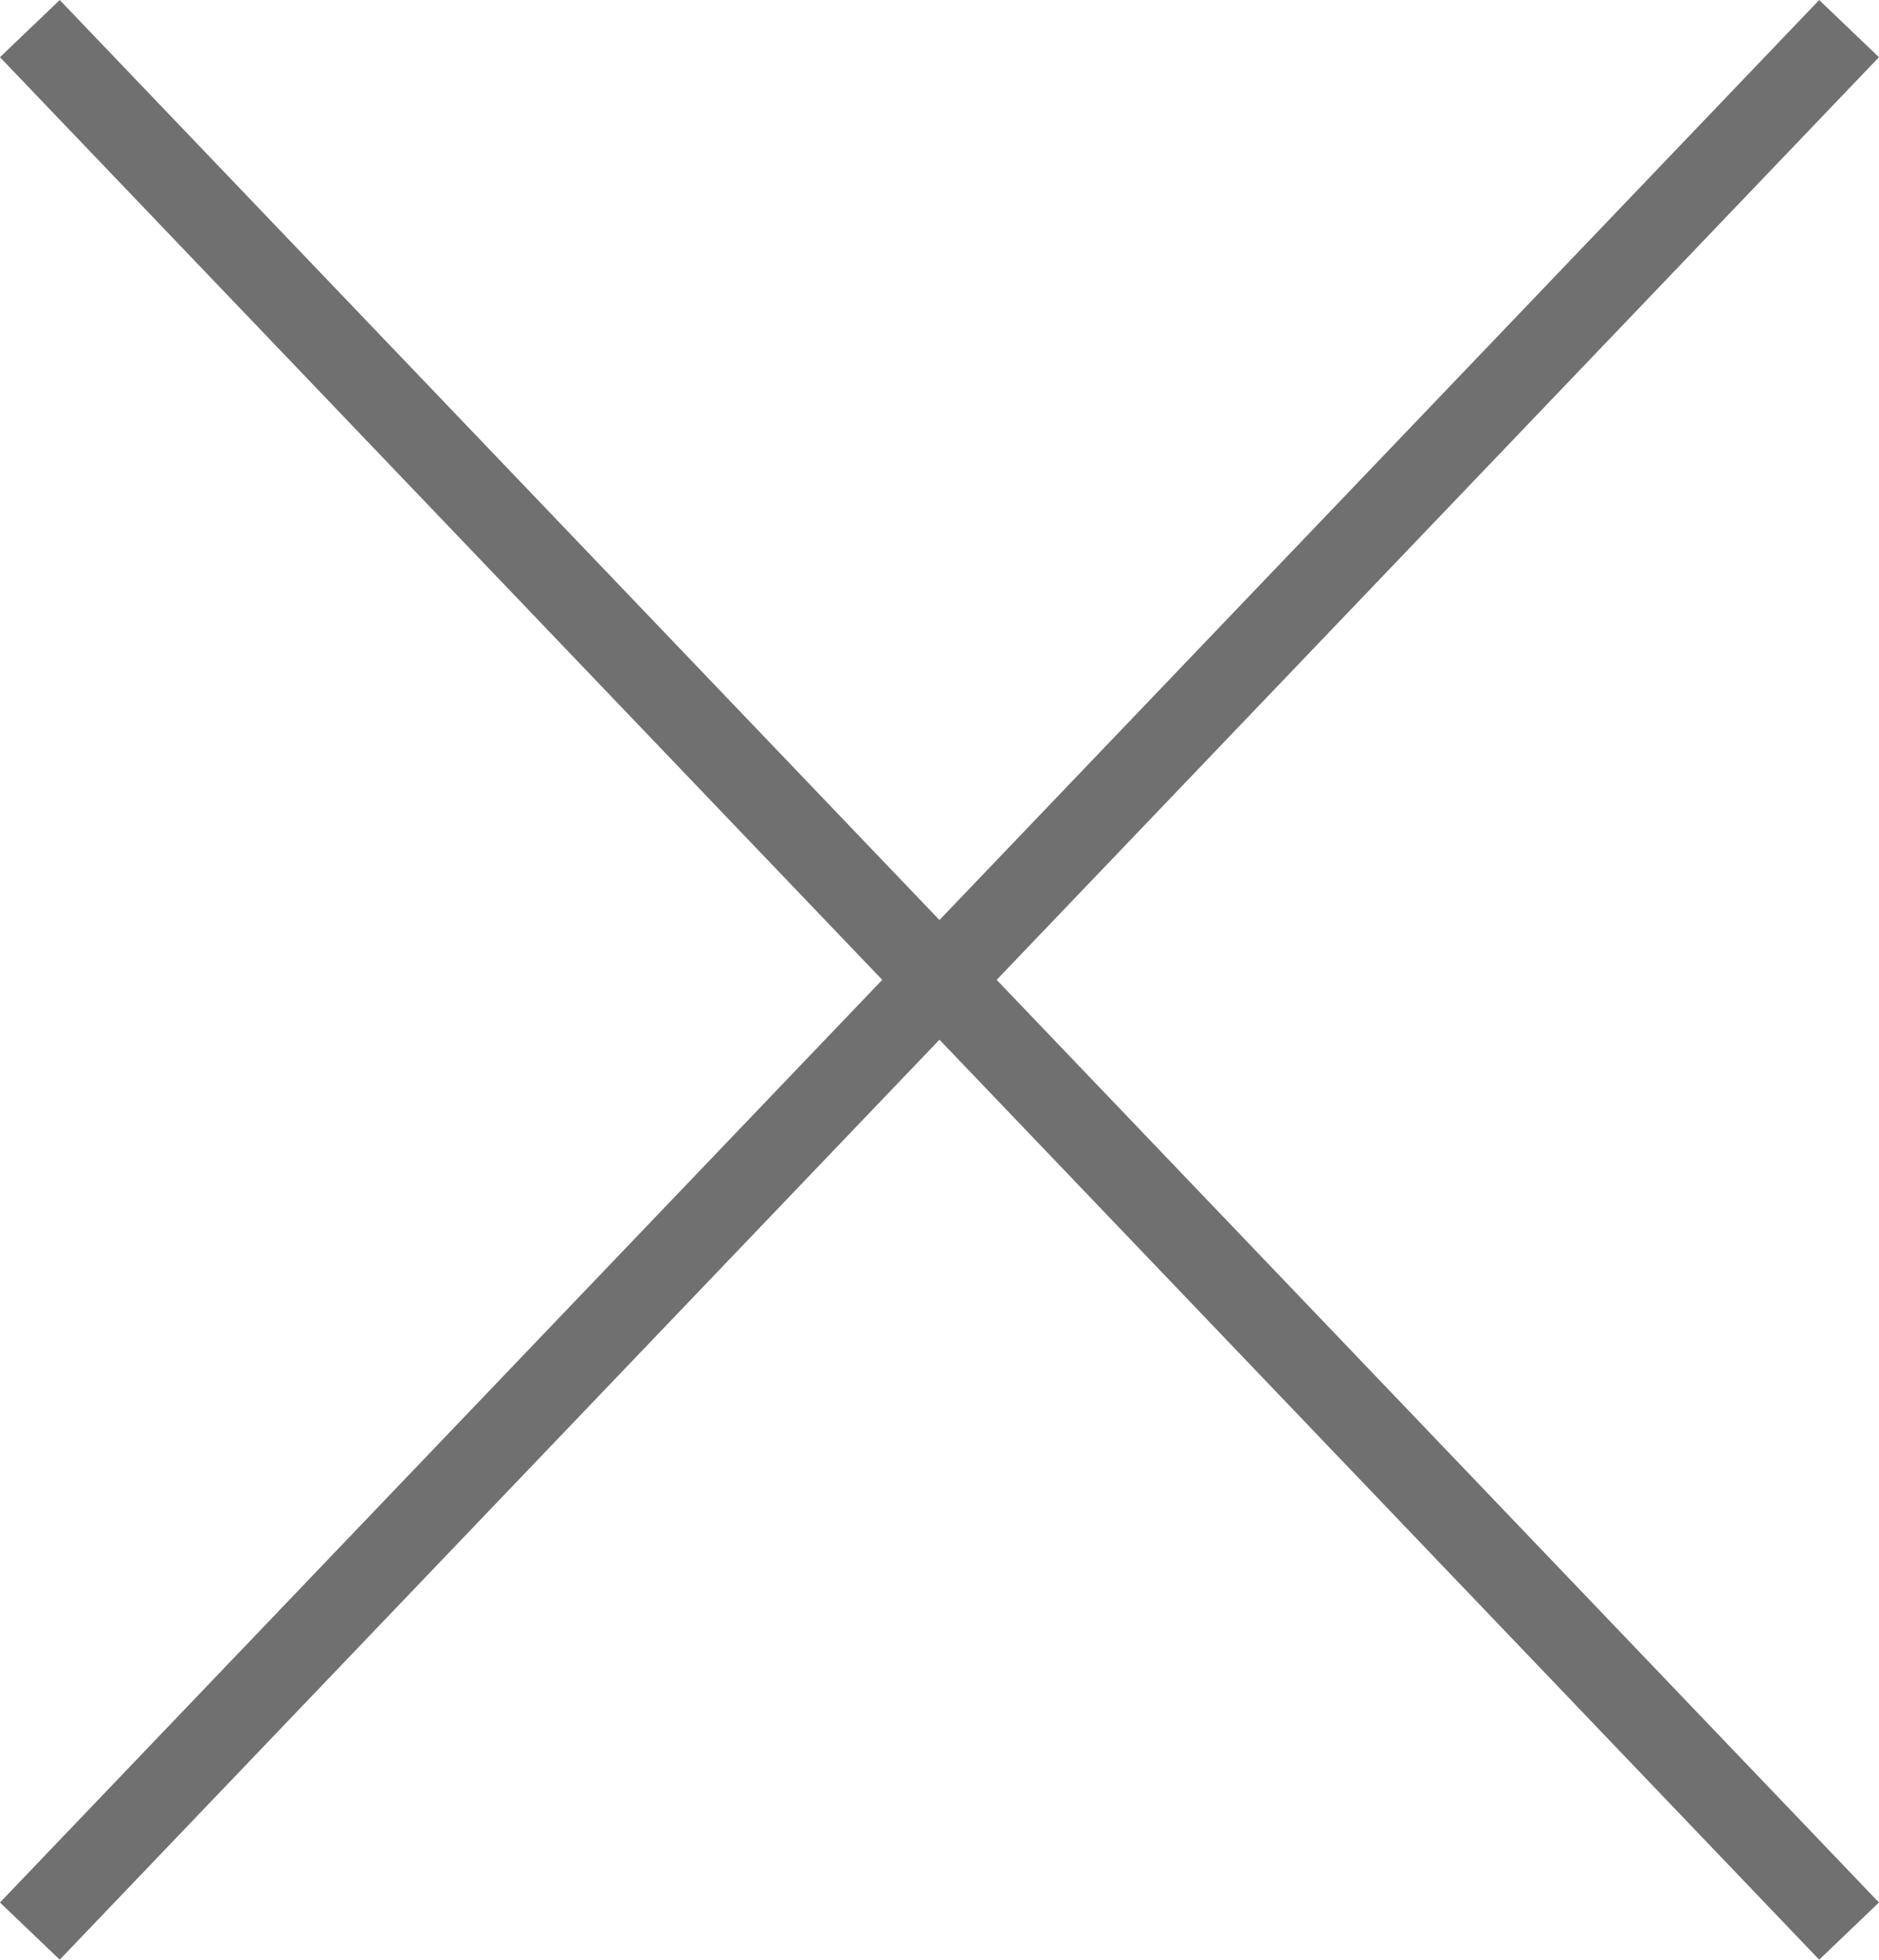 <svg xmlns="http://www.w3.org/2000/svg" width="22.723" height="23.691" viewBox="0 0 22.723 23.691"><g transform="translate(-30.139 -1596.154)"><line x1="22" y2="23" transform="translate(30.5 1596.5)" fill="none" stroke="#707070" stroke-width="1"/><line x2="22" y2="23" transform="translate(30.5 1596.5)" fill="none" stroke="#707070" stroke-width="1"/></g></svg>